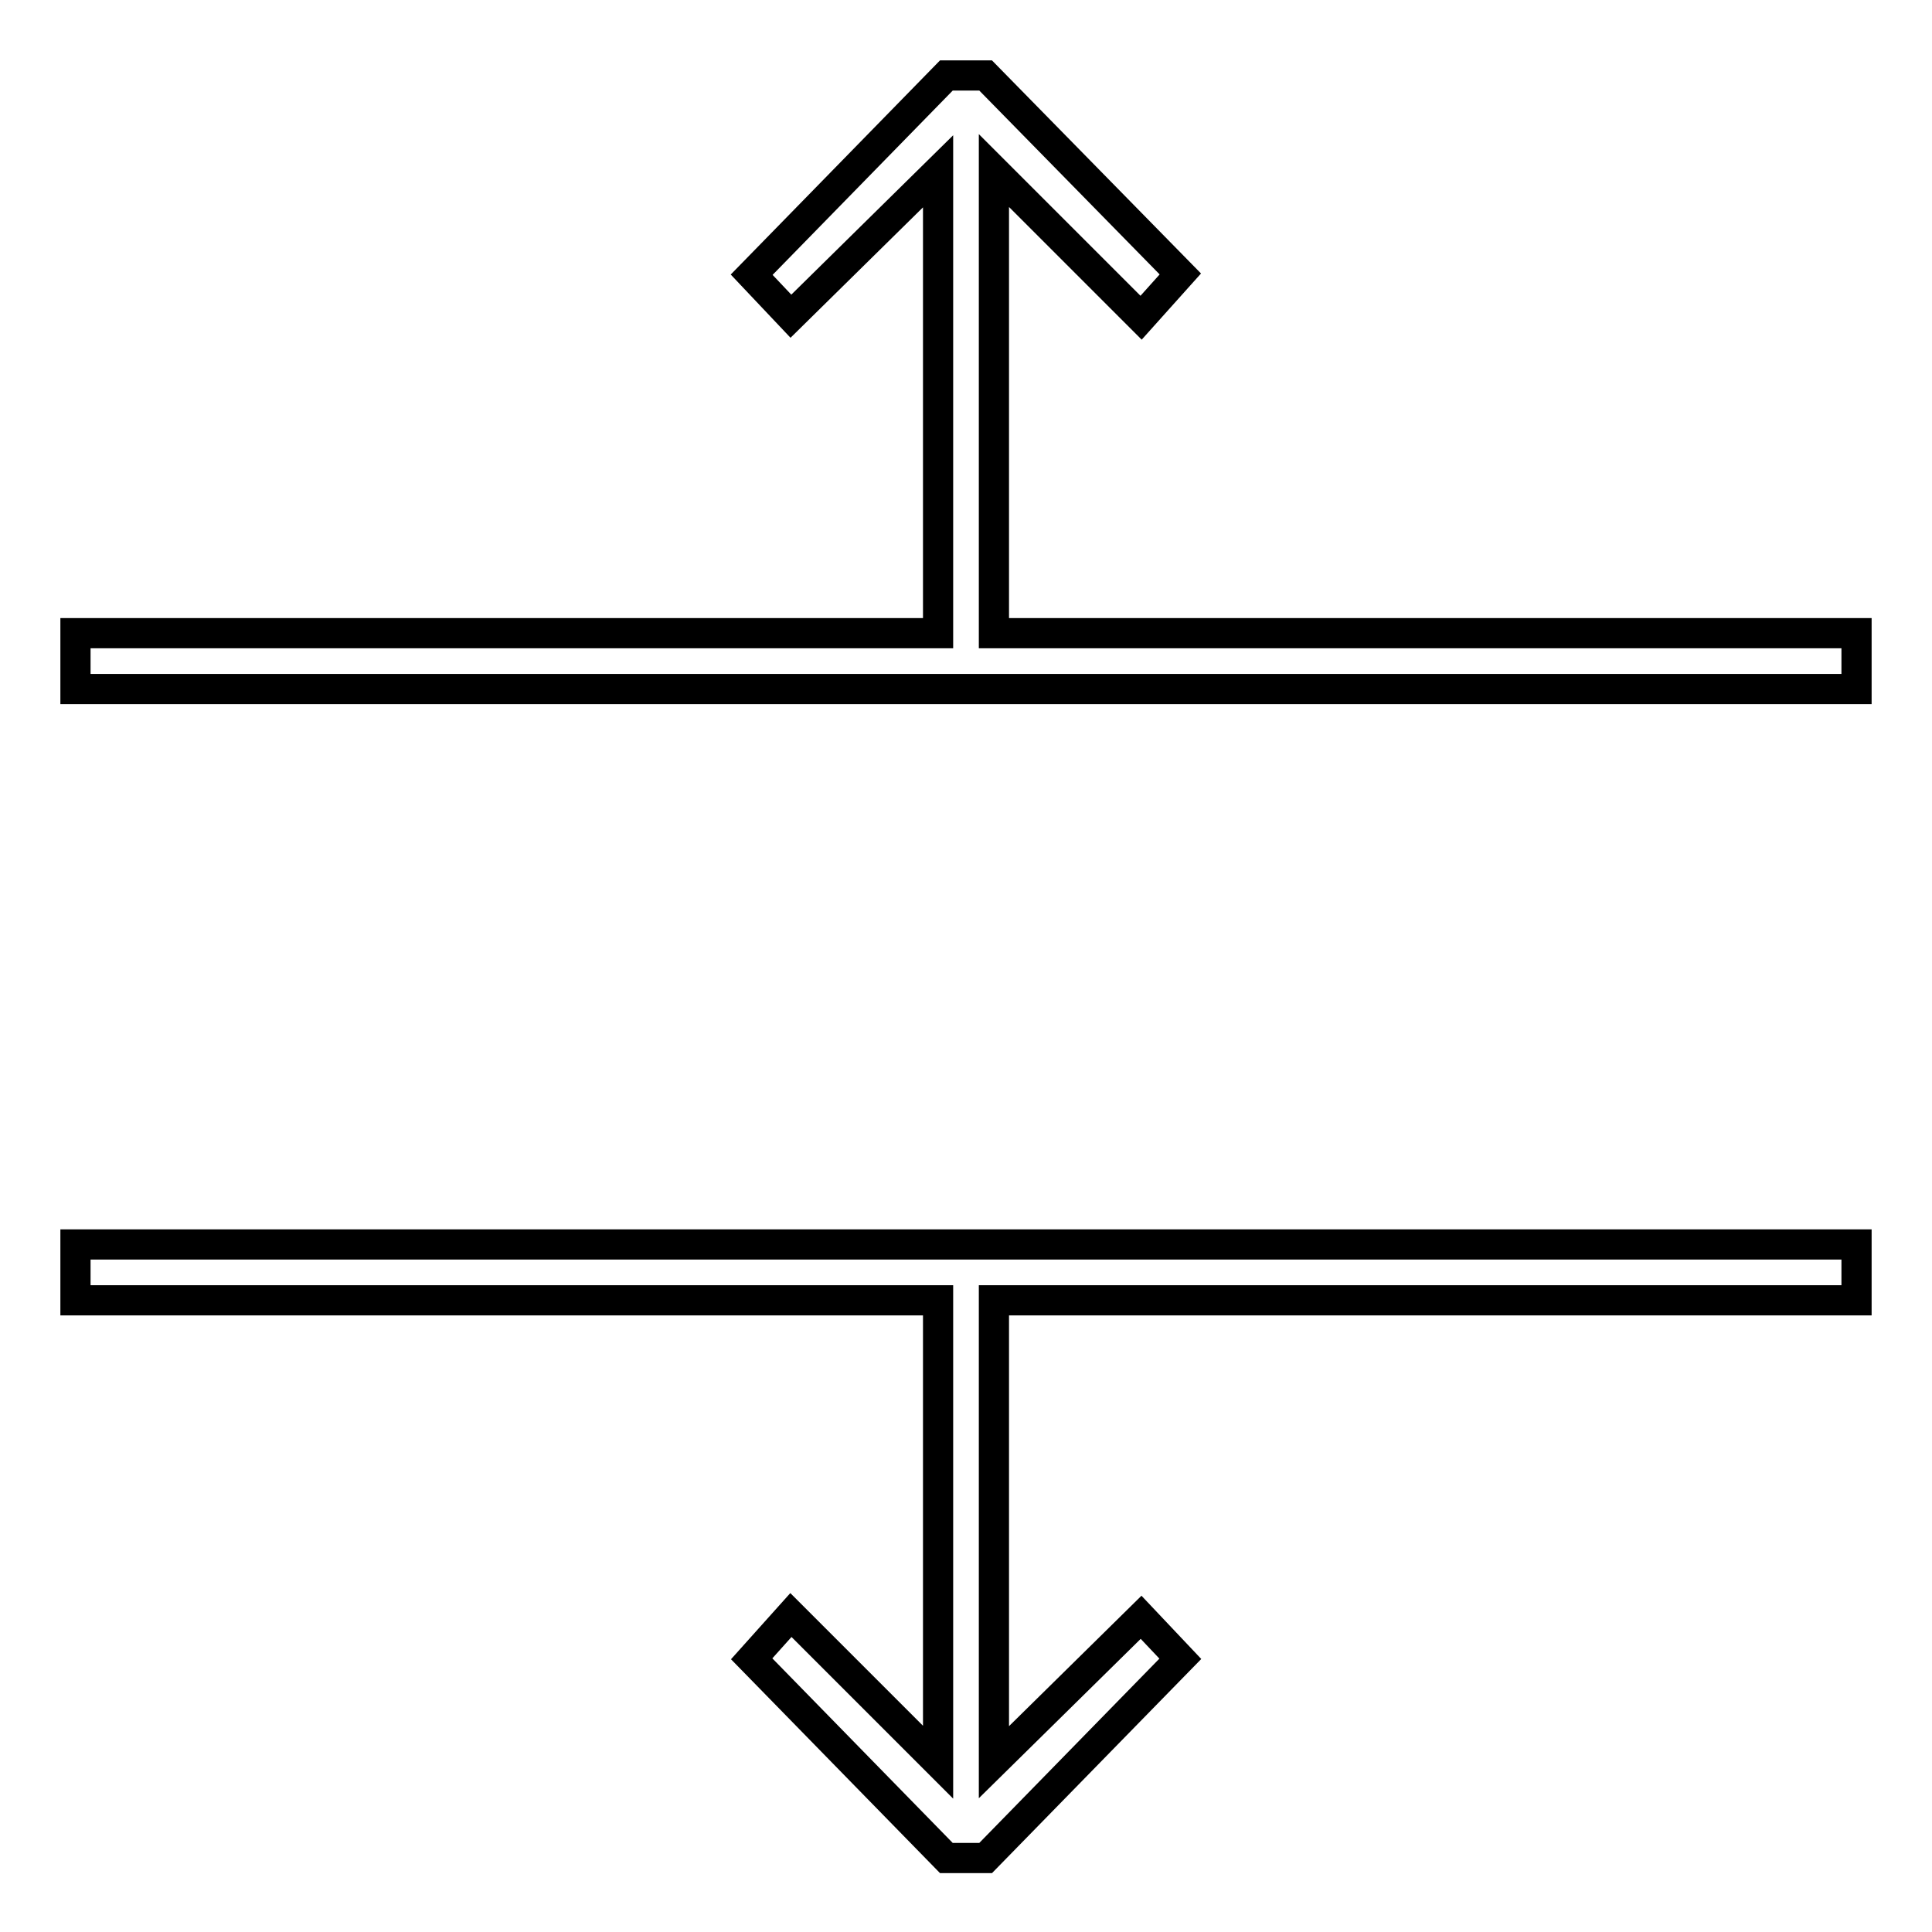 <?xml version="1.0" encoding="utf-8"?>
<!-- Svg Vector Icons : http://www.onlinewebfonts.com/icon -->
<!DOCTYPE svg PUBLIC "-//W3C//DTD SVG 1.1//EN" "http://www.w3.org/Graphics/SVG/1.1/DTD/svg11.dtd">
<svg version="1.1" xmlns="http://www.w3.org/2000/svg" xmlns:xlink="http://www.w3.org/1999/xlink" x="0px" y="0px" viewBox="0 0 256 256" enable-background="new 0 0 256 256" xml:space="preserve">
<g> <path stroke-width="4" fill-opacity="0" stroke="#000000"  d="M10,172.3h114.3v61.2l-19.5-19.5l-5.2,5.8l25.8,26.4h5.2l25.8-26.4l-5.2-5.5l-19.5,19.2v-61.2H246v-7.4H10 V172.3z M131.7,22.6l19.5,19.5l5.2-5.8L130.6,10h-5.2L99.6,36.4l5.2,5.5l19.5-19.2v61.2H10v7.4h236v-7.4H131.7V22.6z"/></g>
</svg>